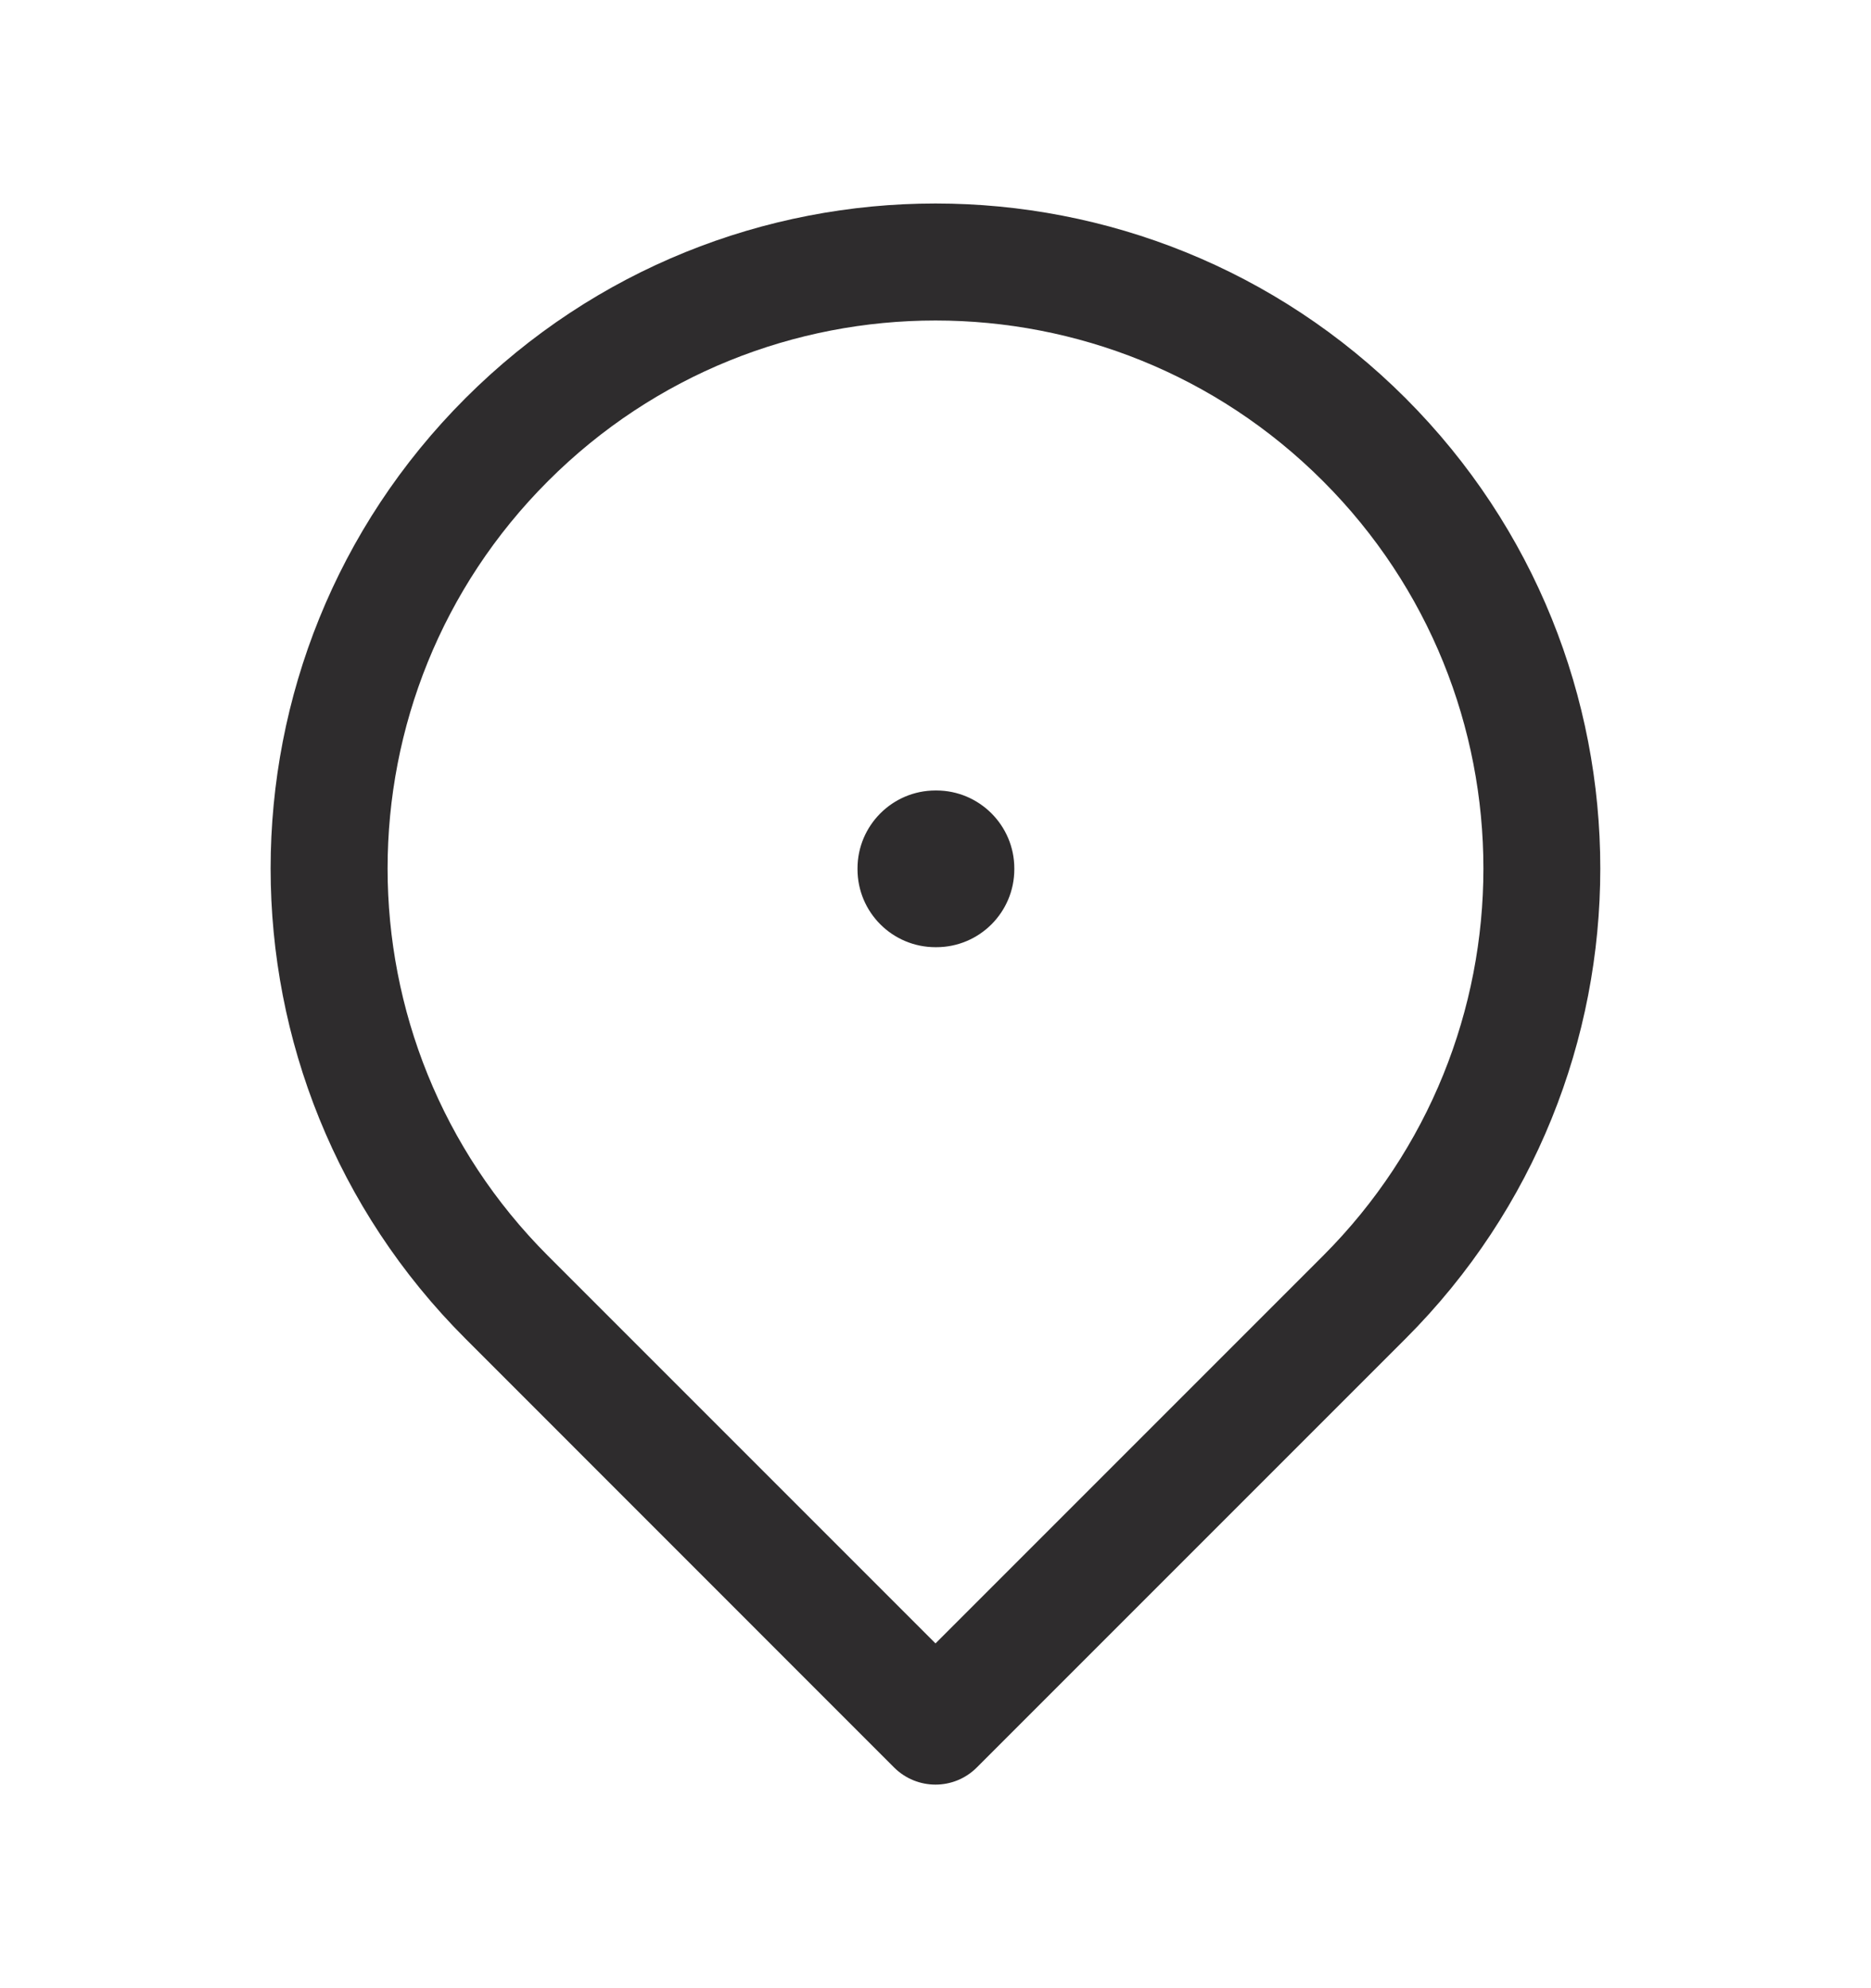 <svg width="16" height="17" viewBox="0 0 16 17" fill="none" xmlns="http://www.w3.org/2000/svg">
<path fill-rule="evenodd" clip-rule="evenodd" d="M4.687 4.113C6.517 2.283 9.483 2.283 11.313 4.113C13.143 5.942 13.143 8.909 11.313 10.739L8 14.052L4.687 10.739C2.857 8.909 2.857 5.942 4.687 4.113ZM12.02 3.405C9.8 1.185 6.2 1.185 3.98 3.405C1.759 5.626 1.759 9.226 3.98 11.446L7.646 15.113C7.842 15.308 8.158 15.308 8.353 15.113L12.02 11.446C14.24 9.226 14.24 5.626 12.02 3.405ZM8 6.759C7.632 6.759 7.333 7.058 7.333 7.426V7.432C7.333 7.801 7.632 8.099 8 8.099H8.007C8.375 8.099 8.674 7.801 8.674 7.432V7.426C8.674 7.058 8.375 6.759 8.007 6.759H8Z" fill="#2E2C2D"/>
</svg>
